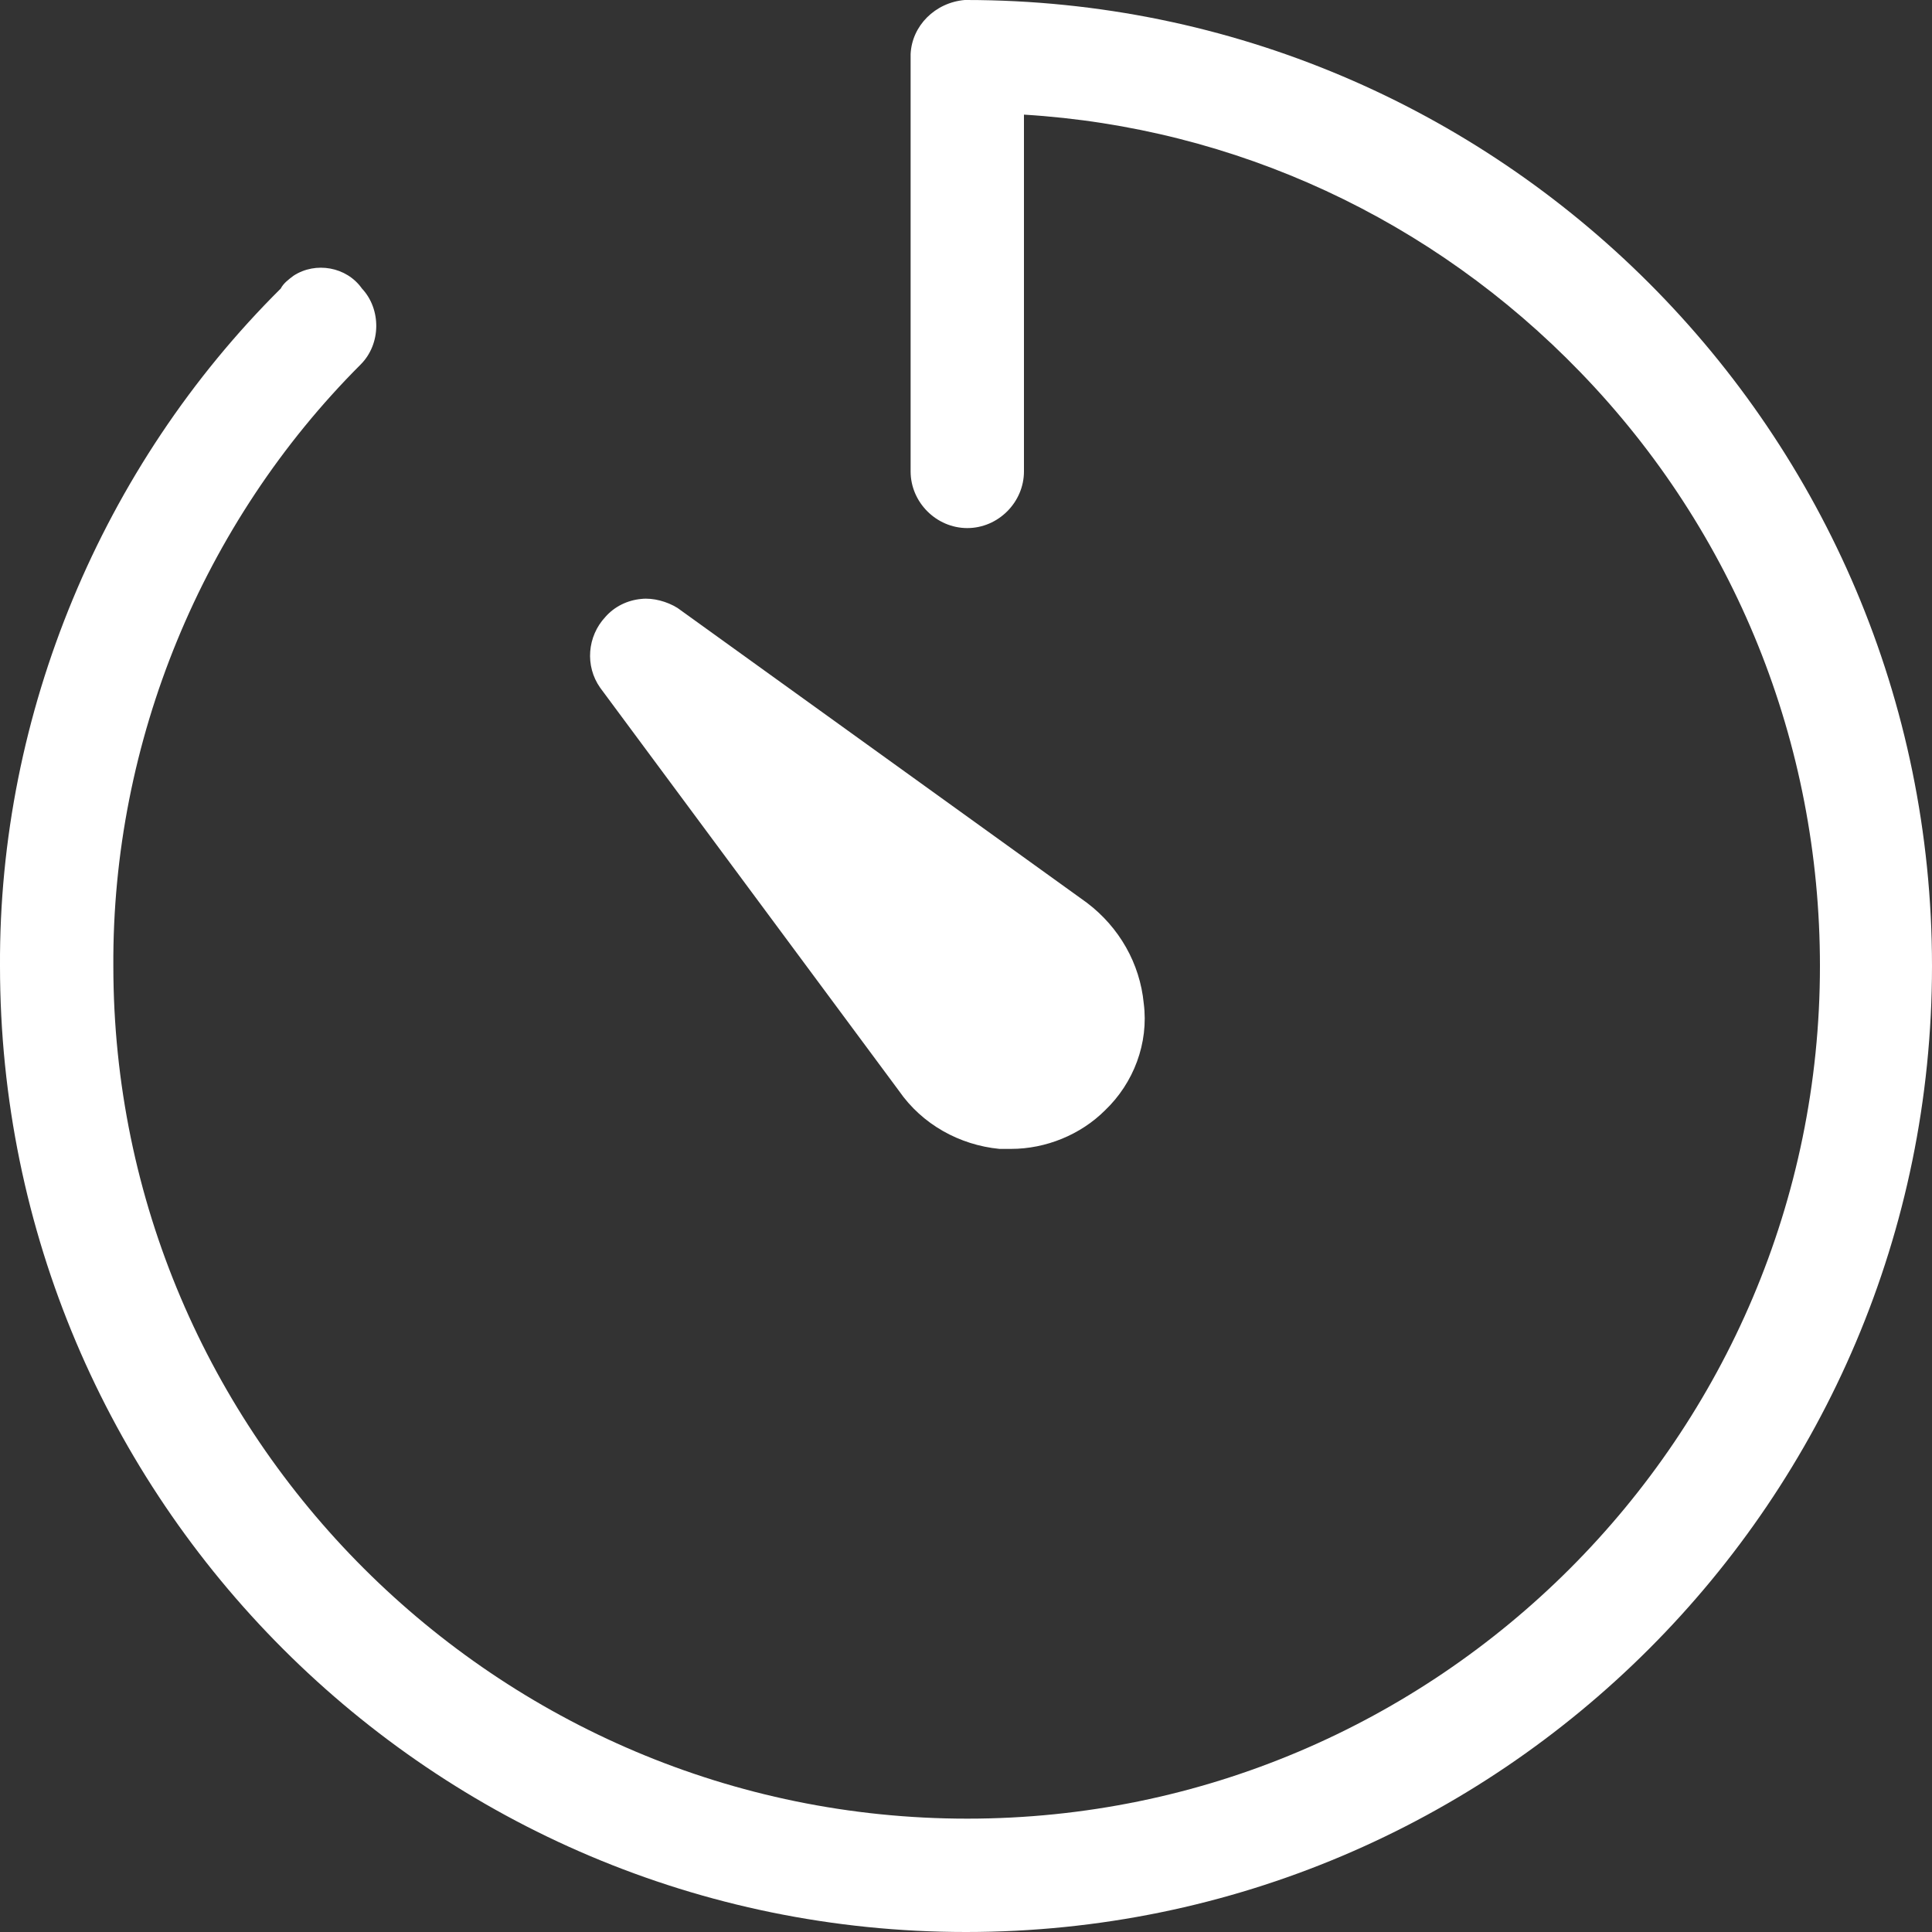 <?xml version="1.0" encoding="utf-8"?>
<!-- Generator: Adobe Illustrator 22.0.1, SVG Export Plug-In . SVG Version: 6.00 Build 0)  -->
<svg version="1.1" id="Ebene_1" xmlns="http://www.w3.org/2000/svg" xmlns:xlink="http://www.w3.org/1999/xlink" x="0px" y="0px"
	 viewBox="0 0 150 150" style="enable-background:new 0 0 150 150;" xml:space="preserve">
<rect x="0" y="0" width="150" height="150" fill="#333333" stroke="none"/>
<g>
	<path fill="#fff" d="M75,0l-0.1,0c-2.3,0.2-4.1,2-4.2,4.2l0,32.4c0,2.4,2,4.4,4.4,4.4s4.4-2,4.4-4.4V8.9c16.4,1,31.7,8.1,43.2,20c12,12.4,18.6,28.8,18.6,46.1c0,36.5-29.7,66.2-66.2,66.2S8.8,111.5,8.8,75C8.7,57.6,15.7,40.6,28,28.3c1.6-1.6,1.6-4.3,0.1-5.9c-1.2-1.7-3.6-2.1-5.3-1c-0.4,0.3-0.8,0.6-1,1C7.9,36.2-0.1,55.4,0,75c0,41.4,33.6,75,75,75s75-33.6,75-75S116.4,0,75,0z"/>
	<path fill="#fff" d="M69.8,84.7c1.8,2.6,4.7,4.2,7.8,4.5l0.7,0c0.1,0,0.1,0,0.2,0c2.7,0,5.4-1.1,7.3-3c2.2-2.1,3.4-5.2,3-8.3c-0.3-3.1-1.9-5.9-4.4-7.8L52.6,47.2c-0.8-0.5-1.9-0.8-2.8-0.7c-1.1,0.1-2.1,0.6-2.8,1.4c-1.4,1.5-1.6,3.8-0.4,5.5L69.8,84.7z"/>
</g>
</svg>
